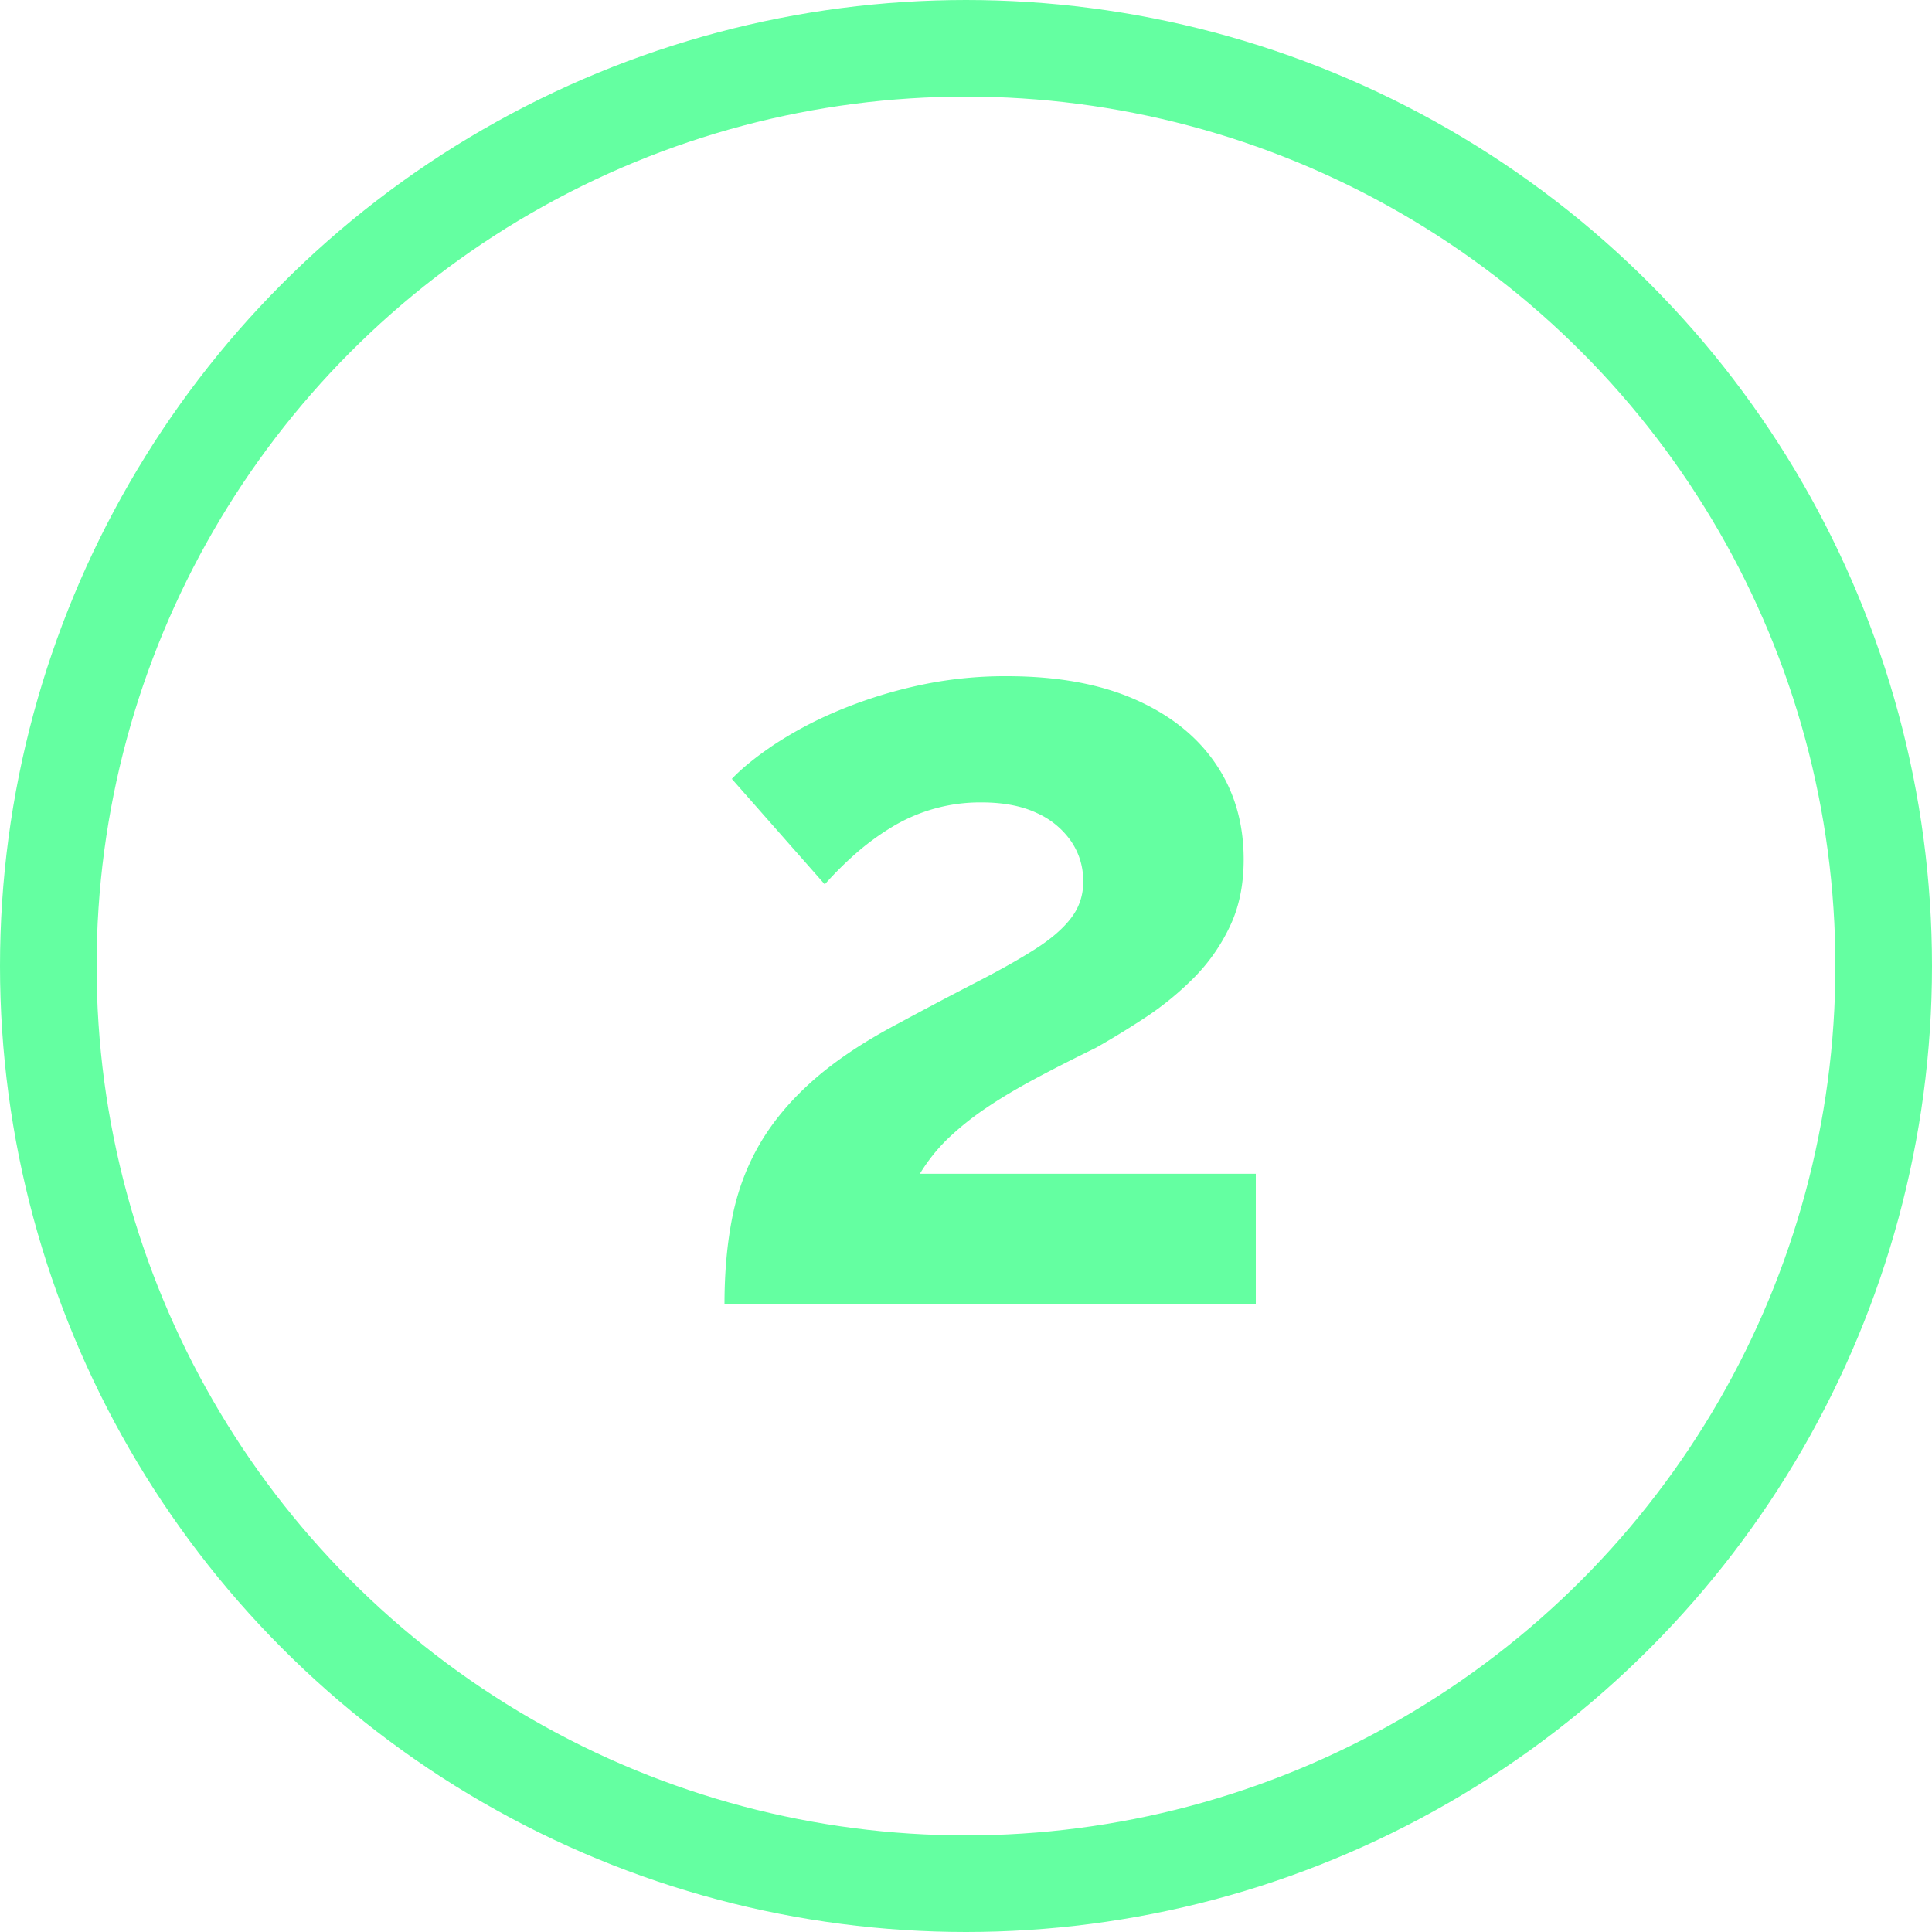 <svg height="40" viewBox="0 0 40 40" width="40" xmlns="http://www.w3.org/2000/svg"><g fill="none" fill-rule="evenodd"><circle cx="20" cy="20" r="19" stroke="#64FFA1" stroke-width="2"/><path d="m15 27c0-.664.055-1.267.164-1.81.109-.542.298-1.045.568-1.509.27-.463.636-.9 1.099-1.31s1.051-.803 1.765-1.18a99.255 99.255 0 0 1 1.644-.868c.474-.244.875-.47 1.203-.68s.574-.425.738-.643c.165-.218.247-.468.247-.75 0-.303-.082-.578-.246-.824a1.712 1.712 0 0 0 -.713-.592c-.31-.147-.693-.221-1.15-.221a3.522 3.522 0 0 0 -1.872.522 5.265 5.265 0 0 0 -.74.546 7.38 7.38 0 0 0 -.631.629l-1.924-2.184c.204-.215.486-.445.847-.69a7.98 7.98 0 0 1 1.281-.69 9.542 9.542 0 0 1 1.644-.534 8.415 8.415 0 0 1 1.923-.212c1.04 0 1.923.16 2.652.481.728.32 1.286.765 1.671 1.333.386.568.579 1.228.579 1.98 0 .528-.096.993-.29 1.395a3.822 3.822 0 0 1 -.752 1.066c-.309.308-.642.58-.998.814-.357.234-.7.444-1.027.628-.48.234-.909.453-1.29.658-.38.205-.714.406-1.002.603a5.919 5.919 0 0 0 -.763.614 3.625 3.625 0 0 0 -.582.73h6.955v2.698z" fill="#64FFA1" fill-rule="nonzero"/></g></svg>
